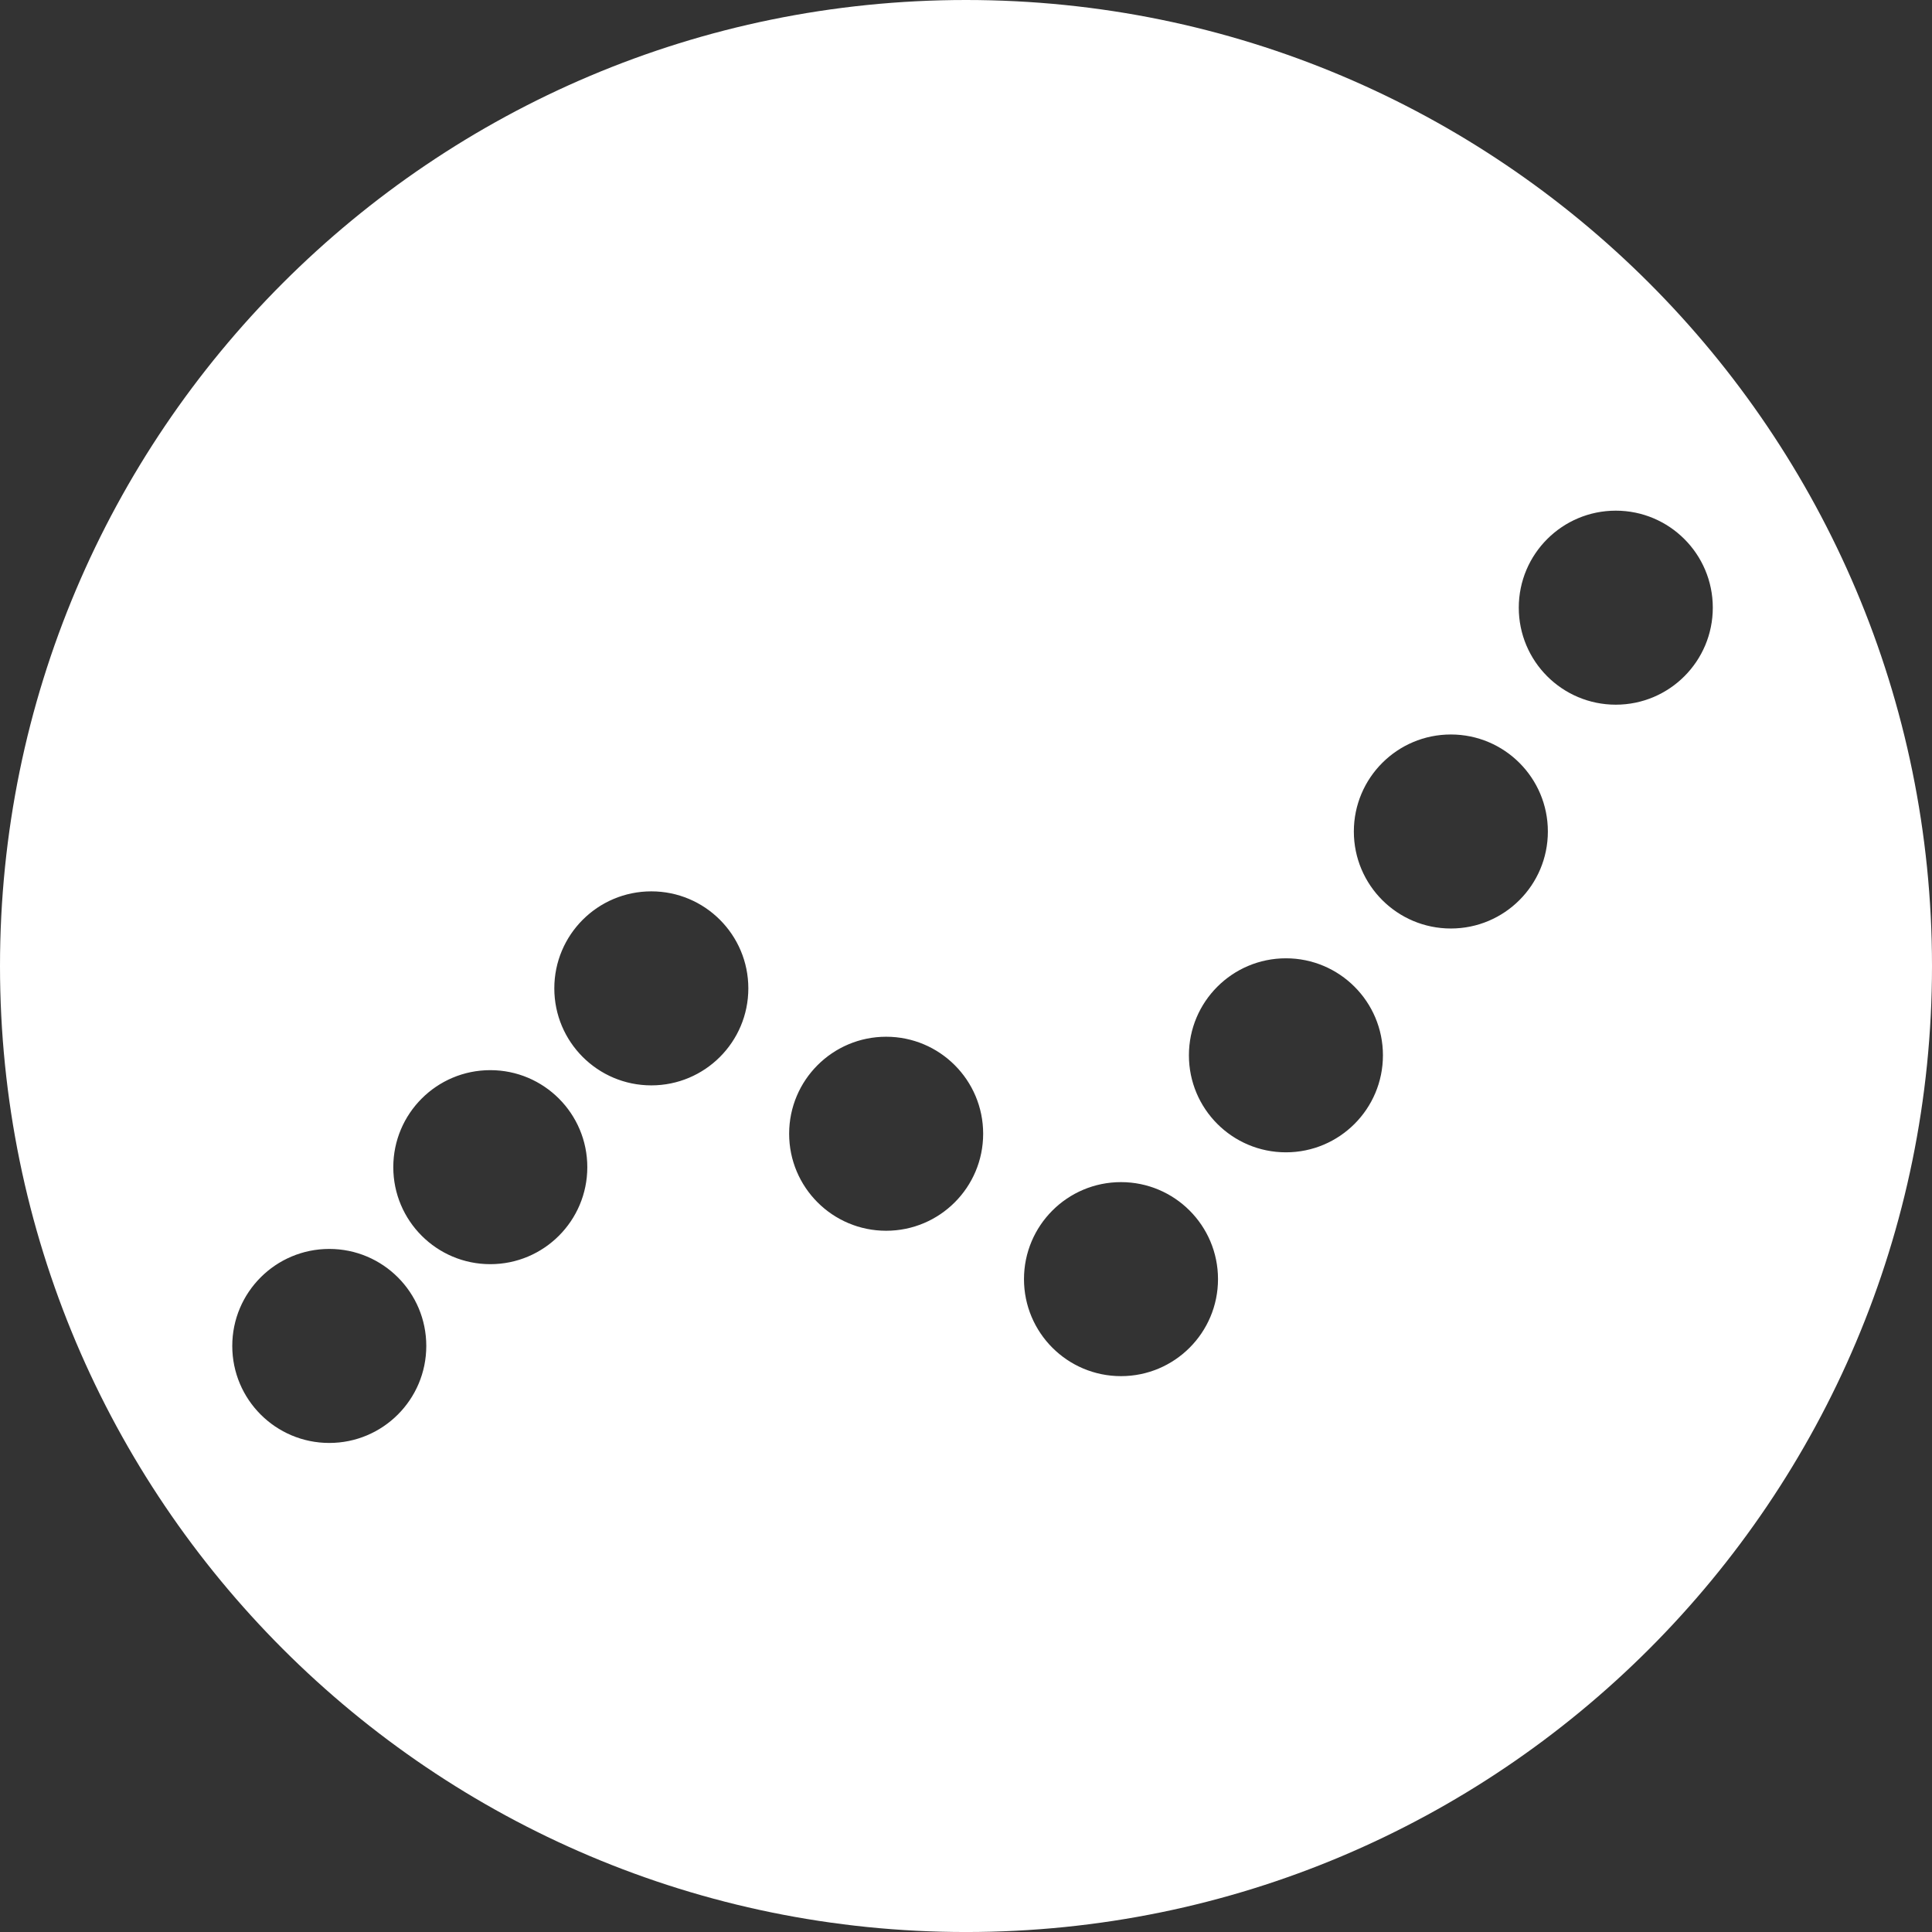 <?xml version="1.0" encoding="utf-8"?>
<!-- Generator: Adobe Illustrator 17.0.0, SVG Export Plug-In . SVG Version: 6.00 Build 0)  -->
<!DOCTYPE svg PUBLIC "-//W3C//DTD SVG 1.1//EN" "http://www.w3.org/Graphics/SVG/1.1/DTD/svg11.dtd">
<svg version="1.1" id="Layer_1" xmlns="http://www.w3.org/2000/svg" xmlns:xlink="http://www.w3.org/1999/xlink" x="0px" y="0px"
	 width="125.129px" height="125.129px" viewBox="0 0 125.129 125.129" enable-background="new 0 0 125.129 125.129"
	 xml:space="preserve">
<rect x="0" y="0" width="125.129" height="125.129" fill="#333333" stroke="none"/>
<path fill="#FFFFFF" d="M62.564,0C28.011,0,0,28.011,0,62.565s28.011,62.565,62.564,62.565c34.554,0,62.565-28.011,62.565-62.565
	S97.118,0,62.564,0z M21.326,93.455c-3.47,0-6.283-2.813-6.283-6.283s2.813-6.283,6.283-6.283s6.283,2.813,6.283,6.283
	S24.796,93.455,21.326,93.455z M31.755,81.876c-3.47,0-6.283-2.813-6.283-6.283c0-3.47,2.813-6.283,6.283-6.283
	s6.283,2.813,6.283,6.283C38.038,79.063,35.225,81.876,31.755,81.876z M42.184,70.296c-3.47,0-6.283-2.813-6.283-6.283
	s2.813-6.283,6.283-6.283s6.283,2.813,6.283,6.283S45.654,70.296,42.184,70.296z M57.393,79.712c-3.47,0-6.283-2.813-6.283-6.283
	c0-3.47,2.813-6.283,6.283-6.283s6.283,2.813,6.283,6.283C63.676,76.899,60.863,79.712,57.393,79.712z M72.603,89.128
	c-3.47,0-6.283-2.813-6.283-6.283c0-3.47,2.813-6.283,6.283-6.283c3.47,0,6.283,2.813,6.283,6.283
	C78.886,86.315,76.073,89.128,72.603,89.128z M83.285,74.632c-3.47,0-6.283-2.813-6.283-6.283s2.813-6.283,6.283-6.283
	s6.283,2.813,6.283,6.283S86.755,74.632,83.285,74.632z M93.967,60.136c-3.47,0-6.283-2.813-6.283-6.283
	c0-3.47,2.813-6.283,6.283-6.283s6.283,2.813,6.283,6.283C100.25,57.323,97.437,60.136,93.967,60.136z M104.649,45.64
	c-3.47,0-6.283-2.813-6.283-6.283s2.813-6.283,6.283-6.283s6.283,2.813,6.283,6.283S108.119,45.64,104.649,45.64z"/>
</svg>

